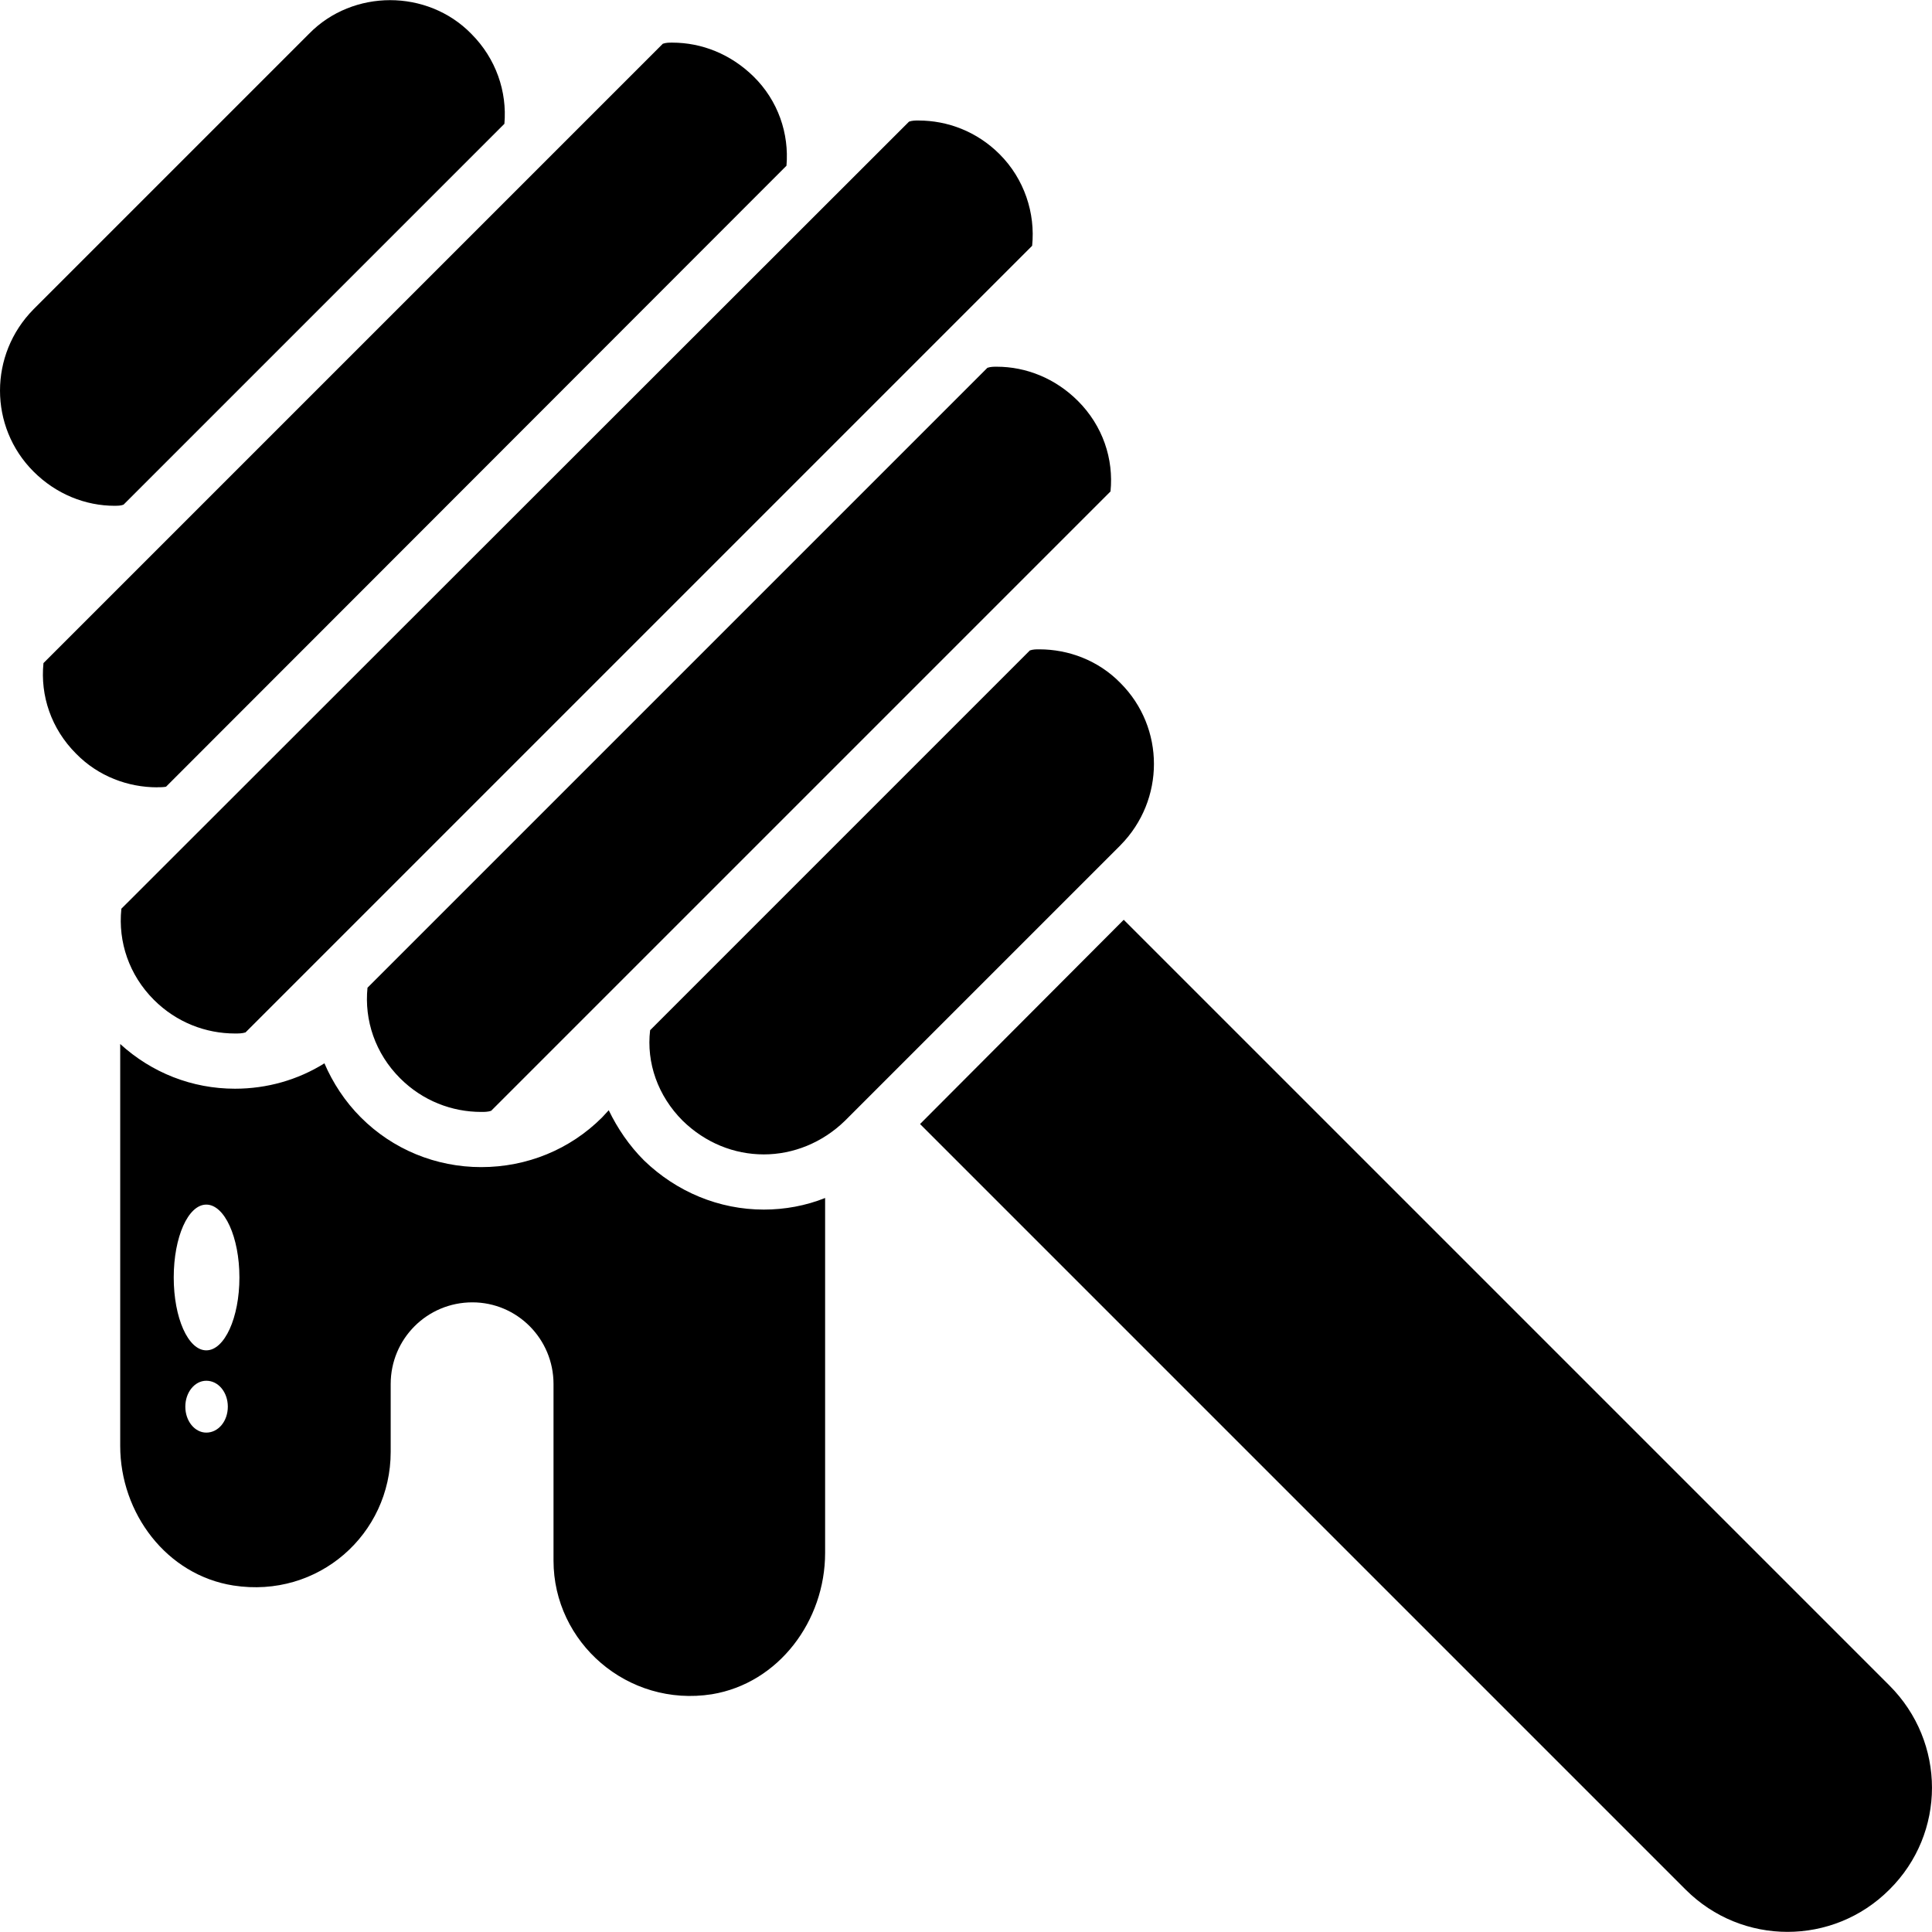 <?xml version="1.0" encoding="UTF-8"?>
<svg xmlns="http://www.w3.org/2000/svg" id="Honey" height="512" viewBox="0 0 64 64" width="512">
  <path d="m25.303 40.069c-1.481 0-2.889-.585-3.968-1.627-.494-.494-.878-1.06-1.17-1.664l-.22.238c-1.06 1.061-2.487 1.646-4.005 1.646-1.499 0-2.926-.585-3.986-1.646-.53-.53-.932-1.152-1.207-1.792-.878.549-1.902.841-2.962.841-1.426 0-2.761-.53-3.803-1.481v13.312c0 2.231 1.536 4.279 3.749 4.626 2.816.439 5.211-1.701 5.211-4.425v-2.249c0-1.499 1.207-2.706 2.706-2.706 1.481 0 2.688 1.207 2.688 2.706v5.851c0 2.706 2.45 4.864 5.248 4.425 2.212-.366 3.749-2.432 3.749-4.681v-11.758c-.64.256-1.335.384-2.03.384zm-18.469 7.388c-.384 0-.695-.384-.695-.859s.311-.859.695-.859c.402 0 .713.384.713.859s-.311.859-.713.859zm0-2.725c-.603 0-1.079-1.079-1.079-2.414 0-1.335.475-2.414 1.079-2.414s1.097 1.079 1.097 2.414c0 1.335-.494 2.414-1.097 2.414zm55.753 17.865c-1.865 1.865-4.882 1.865-6.747 0l-25.362-25.362 6.747-6.766 25.362 25.362c1.883 1.883 1.883 4.901 0 6.766zm-58.788-45.842c-.969 0-1.938-.384-2.688-1.134-1.481-1.481-1.481-3.877 0-5.376l9.125-9.125c.731-.75 1.719-1.115 2.688-1.115.969 0 1.957.366 2.688 1.115.823.823 1.189 1.92 1.097 2.981l-12.617 12.617c-.091.036-.201.036-.293.036zm1.408 9.326c-.969 0-1.956-.366-2.688-1.116-.823-.823-1.189-1.92-1.079-2.999l20.517-20.517c.11-.037.201-.037.311-.037.987 0 1.938.384 2.688 1.116.823.805 1.188 1.902 1.097 2.962l-20.553 20.571c-.091.018-.201.018-.293.018zm28.983-17.938-26.057 26.057c-.11.036-.238.036-.347.036-.969 0-1.938-.366-2.688-1.115-.823-.823-1.188-1.92-1.079-2.999v-.018l26.094-26.075c.11-.037.201-.037.311-.037.969 0 1.938.366 2.688 1.115.823.823 1.189 1.957 1.079 3.035zm2.597 8.137-20.517 20.517c-.11.037-.219.037-.329.037-.969 0-1.938-.366-2.688-1.116-.823-.823-1.189-1.92-1.079-2.999l20.535-20.535c.11-.036.201-.036.311-.036.969 0 1.938.384 2.688 1.134.823.823 1.188 1.92 1.079 2.999zm.329 11.721-9.125 9.125c-.75.731-1.719 1.115-2.688 1.115-.988 0-1.938-.384-2.688-1.115-.823-.823-1.207-1.92-1.079-2.999l12.58-12.581c.11-.036.201-.036.311-.036.969 0 1.957.366 2.688 1.115 1.481 1.481 1.481 3.877-0 5.376z"></path>
</svg>
